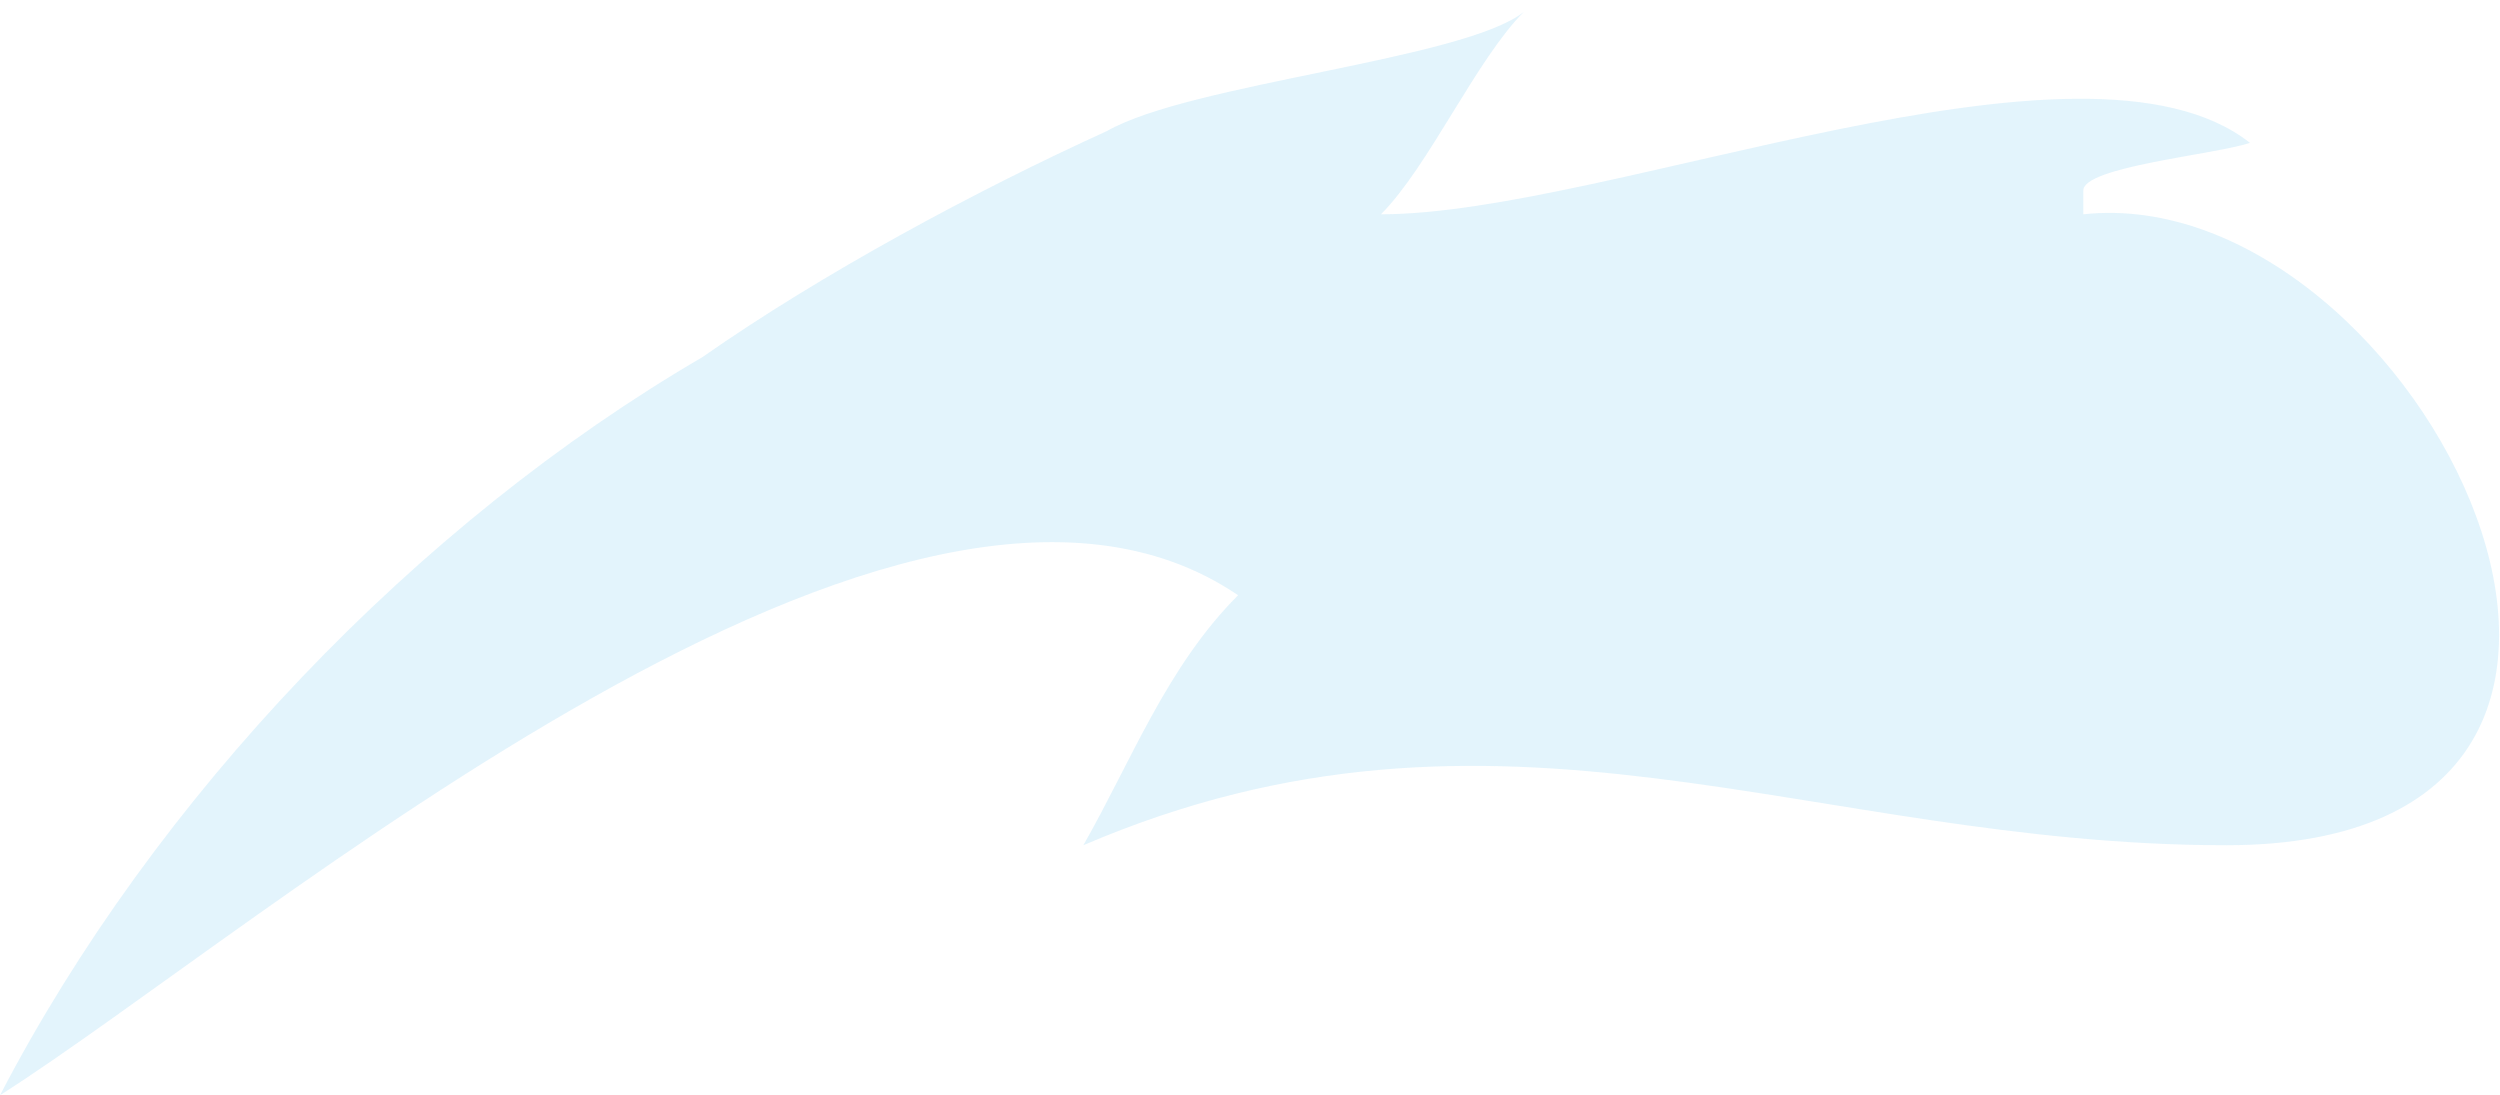   <svg xmlns="http://www.w3.org/2000/svg" viewBox="0 0 21 9.2" width="100%" style="vertical-align: middle; max-width: 100%; width: 100%;">
   <path d="M17.5,1.8c0,0,0-.2,0-.2,0-.2,1.1-.3,1.4-.4-1.4-1.1-5.4.6-7.3.6.4-.4.8-1.3,1.2-1.7-.5.4-2.8.6-3.5,1-1.1.5-2.4,1.2-3.4,1.9C3.5,4.4,1.3,6.7,0,9.2c2.2-1.4,7.6-6.1,10.4-4.2-.6.6-.9,1.4-1.3,2.1,3.5-1.5,6.1,0,9.6,0,4.4,0,1.6-5.6-1.2-5.3Z" style="stroke-width: 0px;" fill="rgba(78,181,232,0.16)">
   </path>
  </svg>

